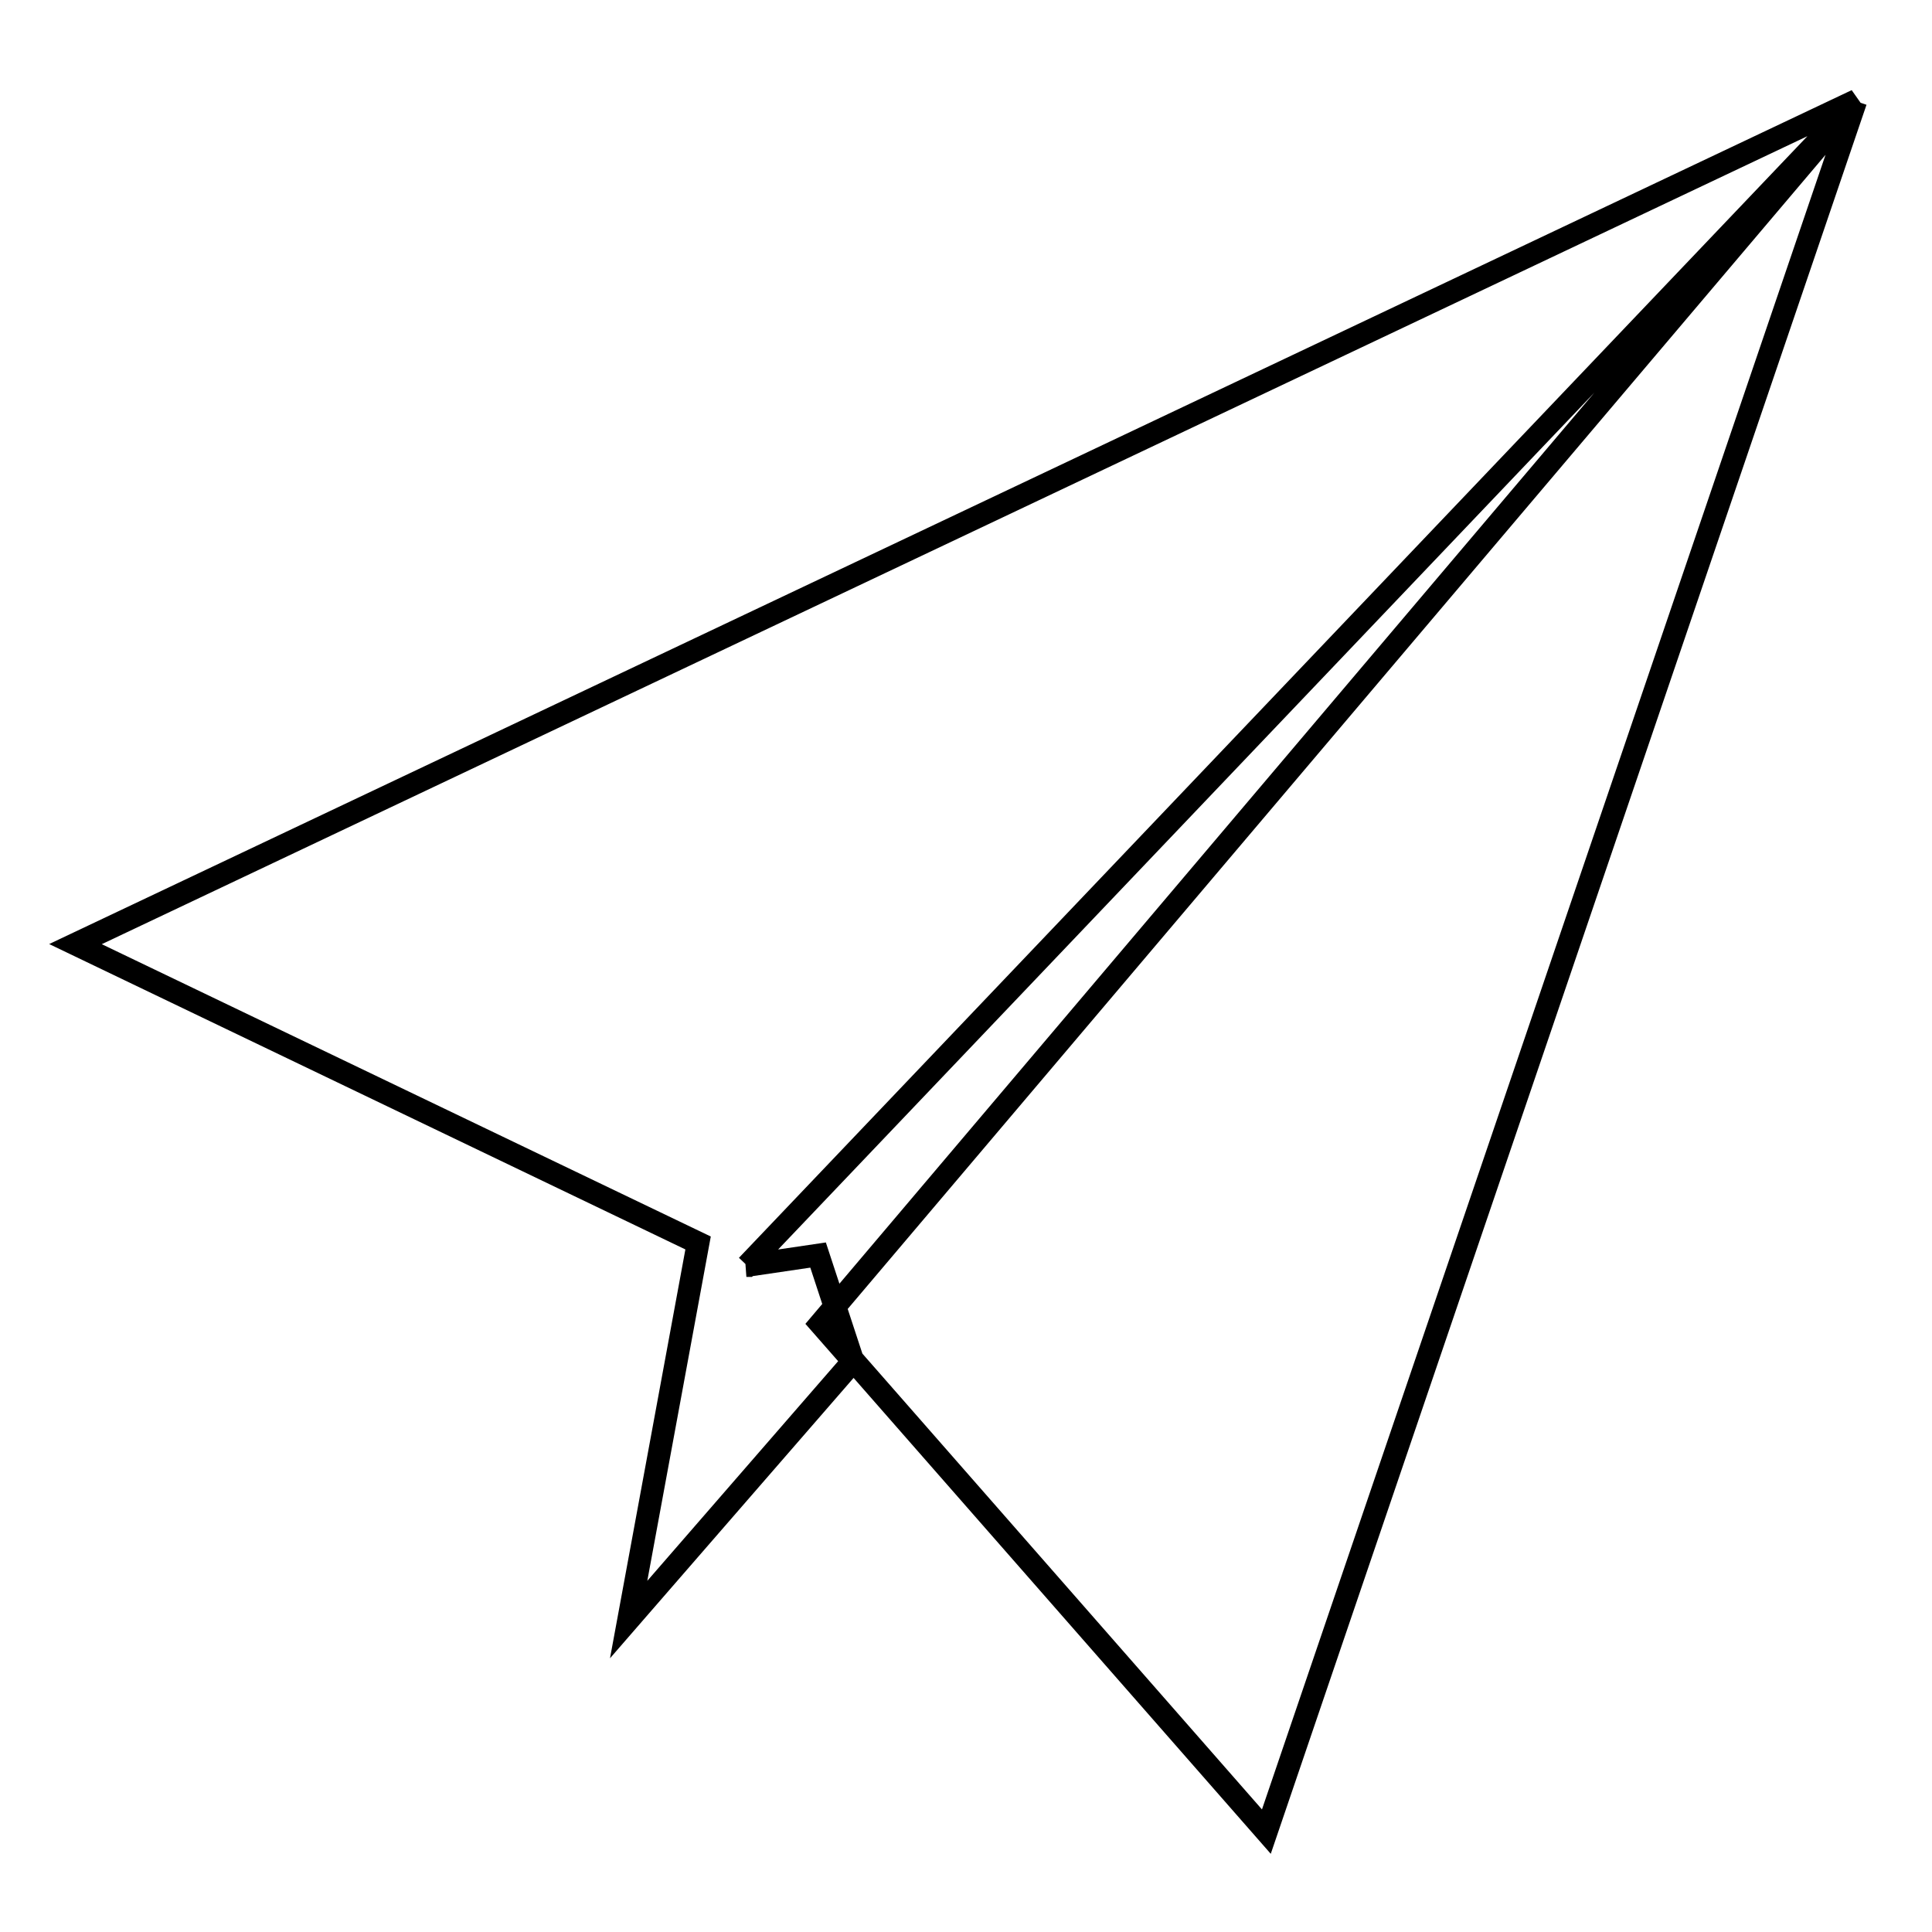 <?xml version="1.0" encoding="utf-8"?>
<!-- Svg Vector Icons : http://www.onlinewebfonts.com/icon -->
<!DOCTYPE svg PUBLIC "-//W3C//DTD SVG 1.1//EN" "http://www.w3.org/Graphics/SVG/1.1/DTD/svg11.dtd">
<svg version="1.1" xmlns="http://www.w3.org/2000/svg" xmlns:xlink="http://www.w3.org/1999/xlink" x="0px" y="0px" viewBox="0 0 256 256" enable-background="new 0 0 256 256" xml:space="preserve">
<g><g><path stroke-width="3" fill-opacity="0" stroke="#000000"  d="M245.9,13.4l0.1-0.1L10,125.1l82.5,39.6l-9.2,49.9l29.8-34.3l54.7,62.4L245.9,13.4L245.9,13.4z M108.4,166.3l-9.5,1.4l0.1,0L245.7,13.7l-137,161.7l4.3,4.9L108.4,166.3L108.4,166.3z"/></g></g>
</svg>